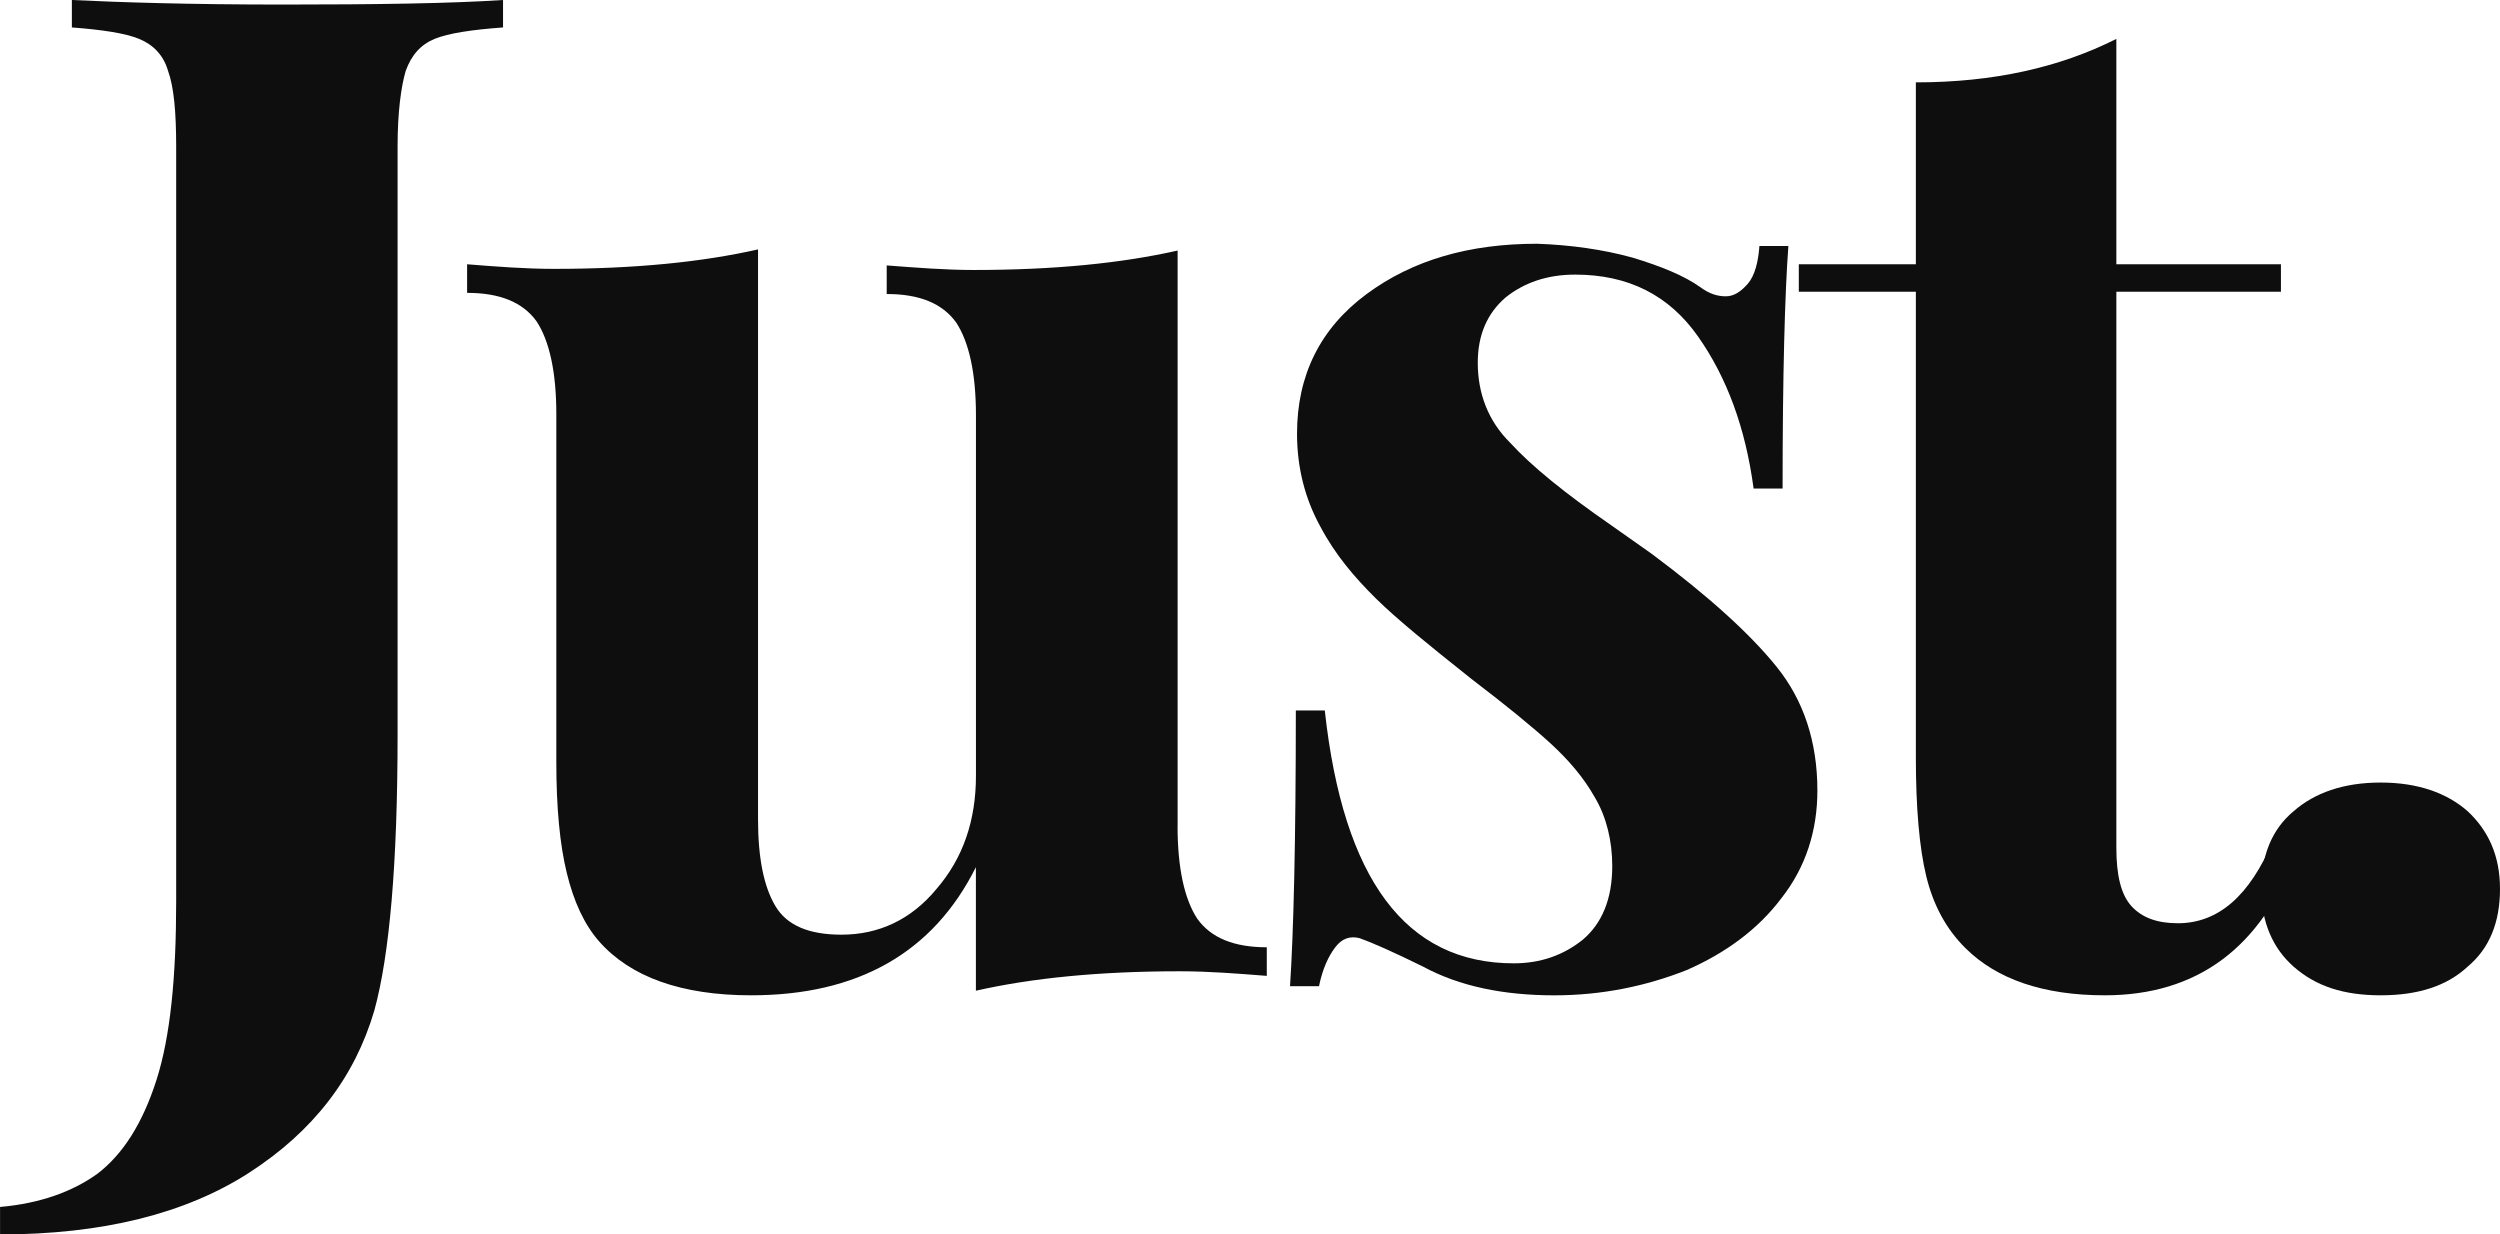 <svg width="1365" height="674" viewBox="0 0 1365 674" fill="none" xmlns="http://www.w3.org/2000/svg">
<g clip-path="url(#clip0_375_2958)">
<path d="M0 658.998C21.524 657.117 39.239 650.878 53.16 640.893C67.081 630.265 77.843 613.414 85.431 589.682C93.034 565.933 96.193 533.453 96.193 492.227V79.945C96.193 61.213 94.939 47.465 91.764 38.718C89.24 29.971 83.542 24.344 75.955 21.224C68.351 18.105 55.7 16.224 39.239 14.986V0C64.557 1.238 103.145 2.492 154.417 2.492C205.688 2.492 246.816 1.865 274.658 0V14.986C257.562 16.24 244.911 18.121 237.323 21.224C229.72 24.36 224.672 29.971 221.514 38.718C218.974 47.449 217.085 61.197 217.085 79.945V401.011C217.085 471.597 212.656 521.571 204.434 551.558C193.672 588.411 170.894 617.772 136.083 640.266C101.289 662.745 55.716 674 0.033 674V658.998H0Z" fill="#0E0E0E"/>
<path d="M642.952 451C642.952 474.122 646.745 490.973 653.697 501.601C661.285 512.229 673.952 517.214 691.667 517.214V532.826C675.841 531.572 660.015 530.318 644.205 530.318C599.902 530.318 563.203 534.064 532.838 540.93V473.479C509.425 520.317 468.28 543.438 410.073 543.438C372.104 543.438 344.262 533.437 327.182 514.078C318.96 504.72 313.262 492.227 309.452 476.598C305.658 460.985 303.753 440.999 303.753 416.012V226.119C303.753 203.014 299.959 186.147 293.007 175.518C285.403 164.906 272.752 159.906 255.038 159.906V144.293C270.864 145.547 286.69 146.801 302.499 146.801C346.802 146.801 383.501 143.055 413.883 136.173V447.254C413.883 468.478 417.042 484.107 423.375 494.719C429.709 505.347 441.725 510.332 459.456 510.332C479.71 510.332 497.425 502.212 511.346 485.345C525.902 468.478 532.87 447.865 532.87 423.505V226.746C532.87 203.641 529.06 186.774 522.108 176.146C514.504 165.533 501.854 160.533 484.139 160.533V144.92C500.584 146.174 516.409 147.412 531.6 147.412C575.887 147.412 612.602 143.666 642.984 136.8V451H642.952Z" fill="#0E0E0E"/>
<path d="M891.021 140.547C907.482 145.547 919.498 150.532 928.355 156.786C933.419 160.533 937.847 161.787 942.276 161.787C946.704 161.787 950.514 159.279 954.308 154.921C958.102 150.548 960.007 143.055 960.642 134.308H976.451C974.546 159.922 973.293 204.268 973.293 266.735H957.467C953.038 233.628 942.911 206.149 927.085 183.654C911.259 161.176 889.116 149.937 860.004 149.937C844.813 149.937 832.162 154.31 822.035 162.43C811.908 171.161 806.86 183.043 806.86 198.029C806.86 214.896 812.559 229.882 824.575 241.764C835.956 254.257 854.322 269.243 879.64 286.737L901.783 302.35C932.8 325.471 955.578 346.085 970.134 364.19C984.69 382.295 992.294 404.789 992.294 431.657C992.294 453.508 985.96 473.511 972.674 490.378C960.023 507.245 942.292 520.349 920.784 529.723C898.624 538.454 874.592 543.454 848.639 543.454C820.797 543.454 796.749 538.454 777.13 527.842C760.685 519.722 749.288 514.721 742.319 512.229C737.256 510.975 732.827 512.229 729.033 517.23C725.24 522.23 722.081 529.112 720.176 538.47H704.35C706.255 509.737 707.525 459.763 707.525 387.922H723.335C733.462 480.376 767.637 525.977 826.496 525.977C841.052 525.977 853.703 521.603 864.465 512.856C874.592 504.109 880.291 490.989 880.291 472.884C880.291 459.136 877.116 446.016 870.799 435.404C864.465 424.164 856.243 414.79 846.751 406.043C837.258 397.312 822.702 385.43 803.083 370.444C780.305 352.339 762.574 337.965 751.193 326.725C739.812 315.47 729.033 302.977 720.827 287.364C712.605 272.362 708.176 255.495 708.176 236.763C708.176 204.911 720.827 179.297 746.145 160.565C771.464 141.833 802.464 133.086 839.163 133.086C857.513 133.713 875.227 136.221 891.053 140.579" fill="#0E0E0E"/>
<path d="M1253.63 465.986C1234.65 517.825 1199.2 543.438 1149.22 543.438C1115.68 543.438 1090.36 534.691 1073.28 517.825C1062.52 507.212 1055.56 494.092 1051.75 478.479C1047.96 462.866 1046.06 440.999 1046.06 413.52V159.279H982.15V144.277H1046.06V44.973C1088.45 44.973 1124.52 36.853 1155.53 21.24V144.293H1245.39V159.295H1155.53V462.866C1155.53 477.868 1158.06 488.48 1163.76 494.735C1169.46 500.974 1177.68 504.093 1189.08 504.093C1211.22 504.093 1228.31 489.107 1240.97 459.12" fill="#0E0E0E"/>
<path d="M1347.29 442.88C1358.67 453.492 1365 467.24 1365 485.361C1365 503.482 1359.3 517.841 1347.29 527.826C1335.9 538.438 1320.08 543.438 1299.82 543.438C1279.57 543.438 1264.39 538.438 1252.36 527.826C1240.98 517.841 1234.65 503.466 1234.65 485.361C1234.65 467.256 1240.35 452.865 1252.36 442.88C1263.76 432.895 1279.57 427.268 1299.82 427.268C1320.08 427.268 1335.9 432.895 1347.29 442.88Z" fill="#0E0E0E"/>
</g>
<defs>
<clipPath id="clip0_375_2958">
<rect width="1365" height="674" fill="white"/>
</clipPath>
</defs>
</svg>
